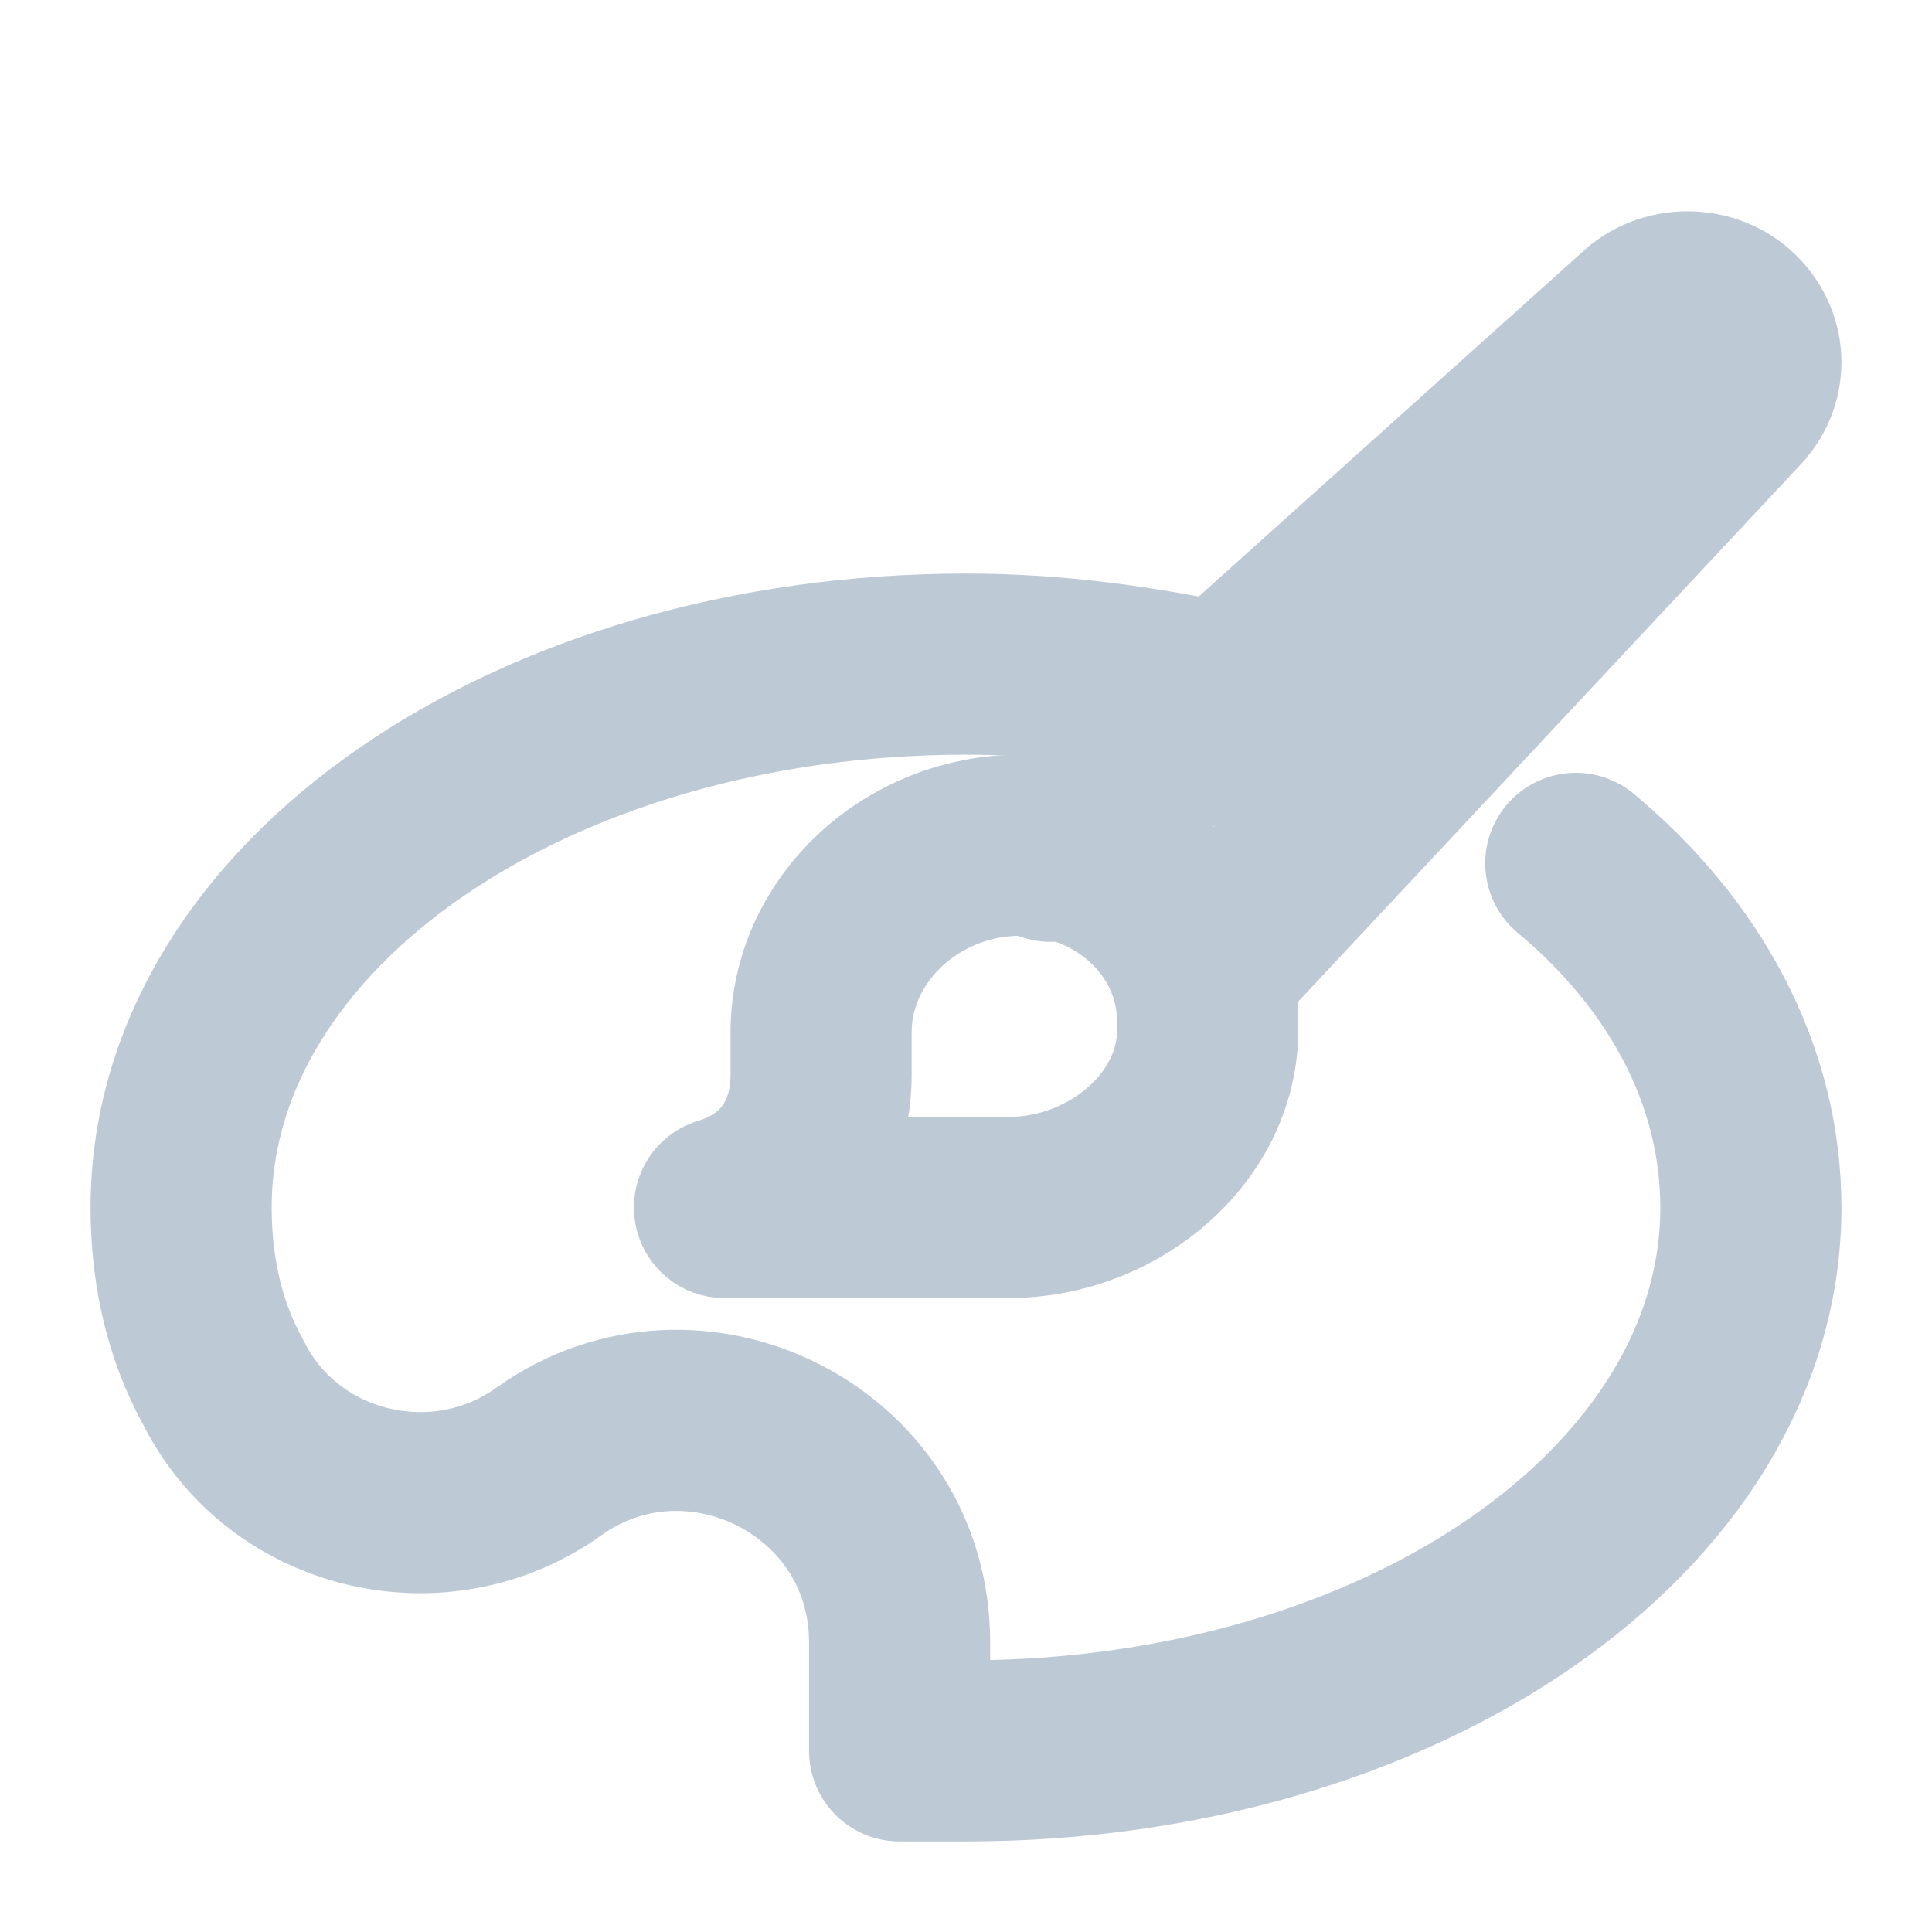 <?xml version="1.0" encoding="utf-8"?>
<!-- Generator: Adobe Illustrator 23.0.3, SVG Export Plug-In . SVG Version: 6.00 Build 0)  -->
<svg version="1.1" id="Icons" xmlns="http://www.w3.org/2000/svg" xmlns:xlink="http://www.w3.org/1999/xlink" x="0px" y="0px"
	 viewBox="0 0 32 32" style="enable-background:new 0 0 32 32;" xml:space="preserve">
<style type="text/css">
	.st0{fill:none;stroke:#bec9d6;stroke-width:3;stroke-linecap:round;stroke-linejoin:round;stroke-miterlimit:10;}
	.st1{fill:none;stroke:#bec9d6;stroke-width:3;stroke-linecap:round;stroke-linejoin:round;}
	.st2{fill:none;stroke:#bec9d6;stroke-width:3;stroke-linecap:round;stroke-linejoin:round;stroke-dasharray:6,6;}
	.st3{fill:none;stroke:#bec9d6;stroke-width:3;stroke-linecap:round;stroke-linejoin:round;stroke-dasharray:4,4;}
	.st4{fill:none;stroke:#bec9d6;stroke-width:3;stroke-linecap:round;color:#bec9d6;}
	.st5{fill:none;stroke:#bec9d6;stroke-width:3;stroke-linecap:round;stroke-dasharray:3.108,3.108;}

		.st6{fill:none;stroke:#bec9d6;stroke-width:3;stroke-linecap:round;stroke-linejoin:round;stroke-miterlimit:10;stroke-dasharray:4,3;}
</style>
<path class="st0" d="M16.9,14c-1.8,0-3.3,1.4-3.3,3.1v0.7c0,1.1-0.6,1.9-1.6,2.2l0,0h1.6l3.1,0c1.8,0,3.4-1.4,3.3-3.1
	C20,15.3,18.6,14,16.9,14z" />
<path class="st0" d="M20.3,11.5C18.9,11.2,17.5,11,16,11c-7.2,0-13,4-13,9c0,1,0.2,2,0.7,2.9c1,2,3.6,2.6,5.4,1.3l0,0
	c2.4-1.7,5.8,0,5.8,3V29c0.4,0,0.7,0,1.1,0c7.2,0,13-4,13-9c0-2.2-1.1-4.2-2.9-5.7" />
<path class="st0" d="M17.4,14.1l9.8-8.8c0.4-0.4,1.1-0.4,1.5,0l0,0c0.4,0.4,0.4,1,0,1.4L20,16" />
</svg>
